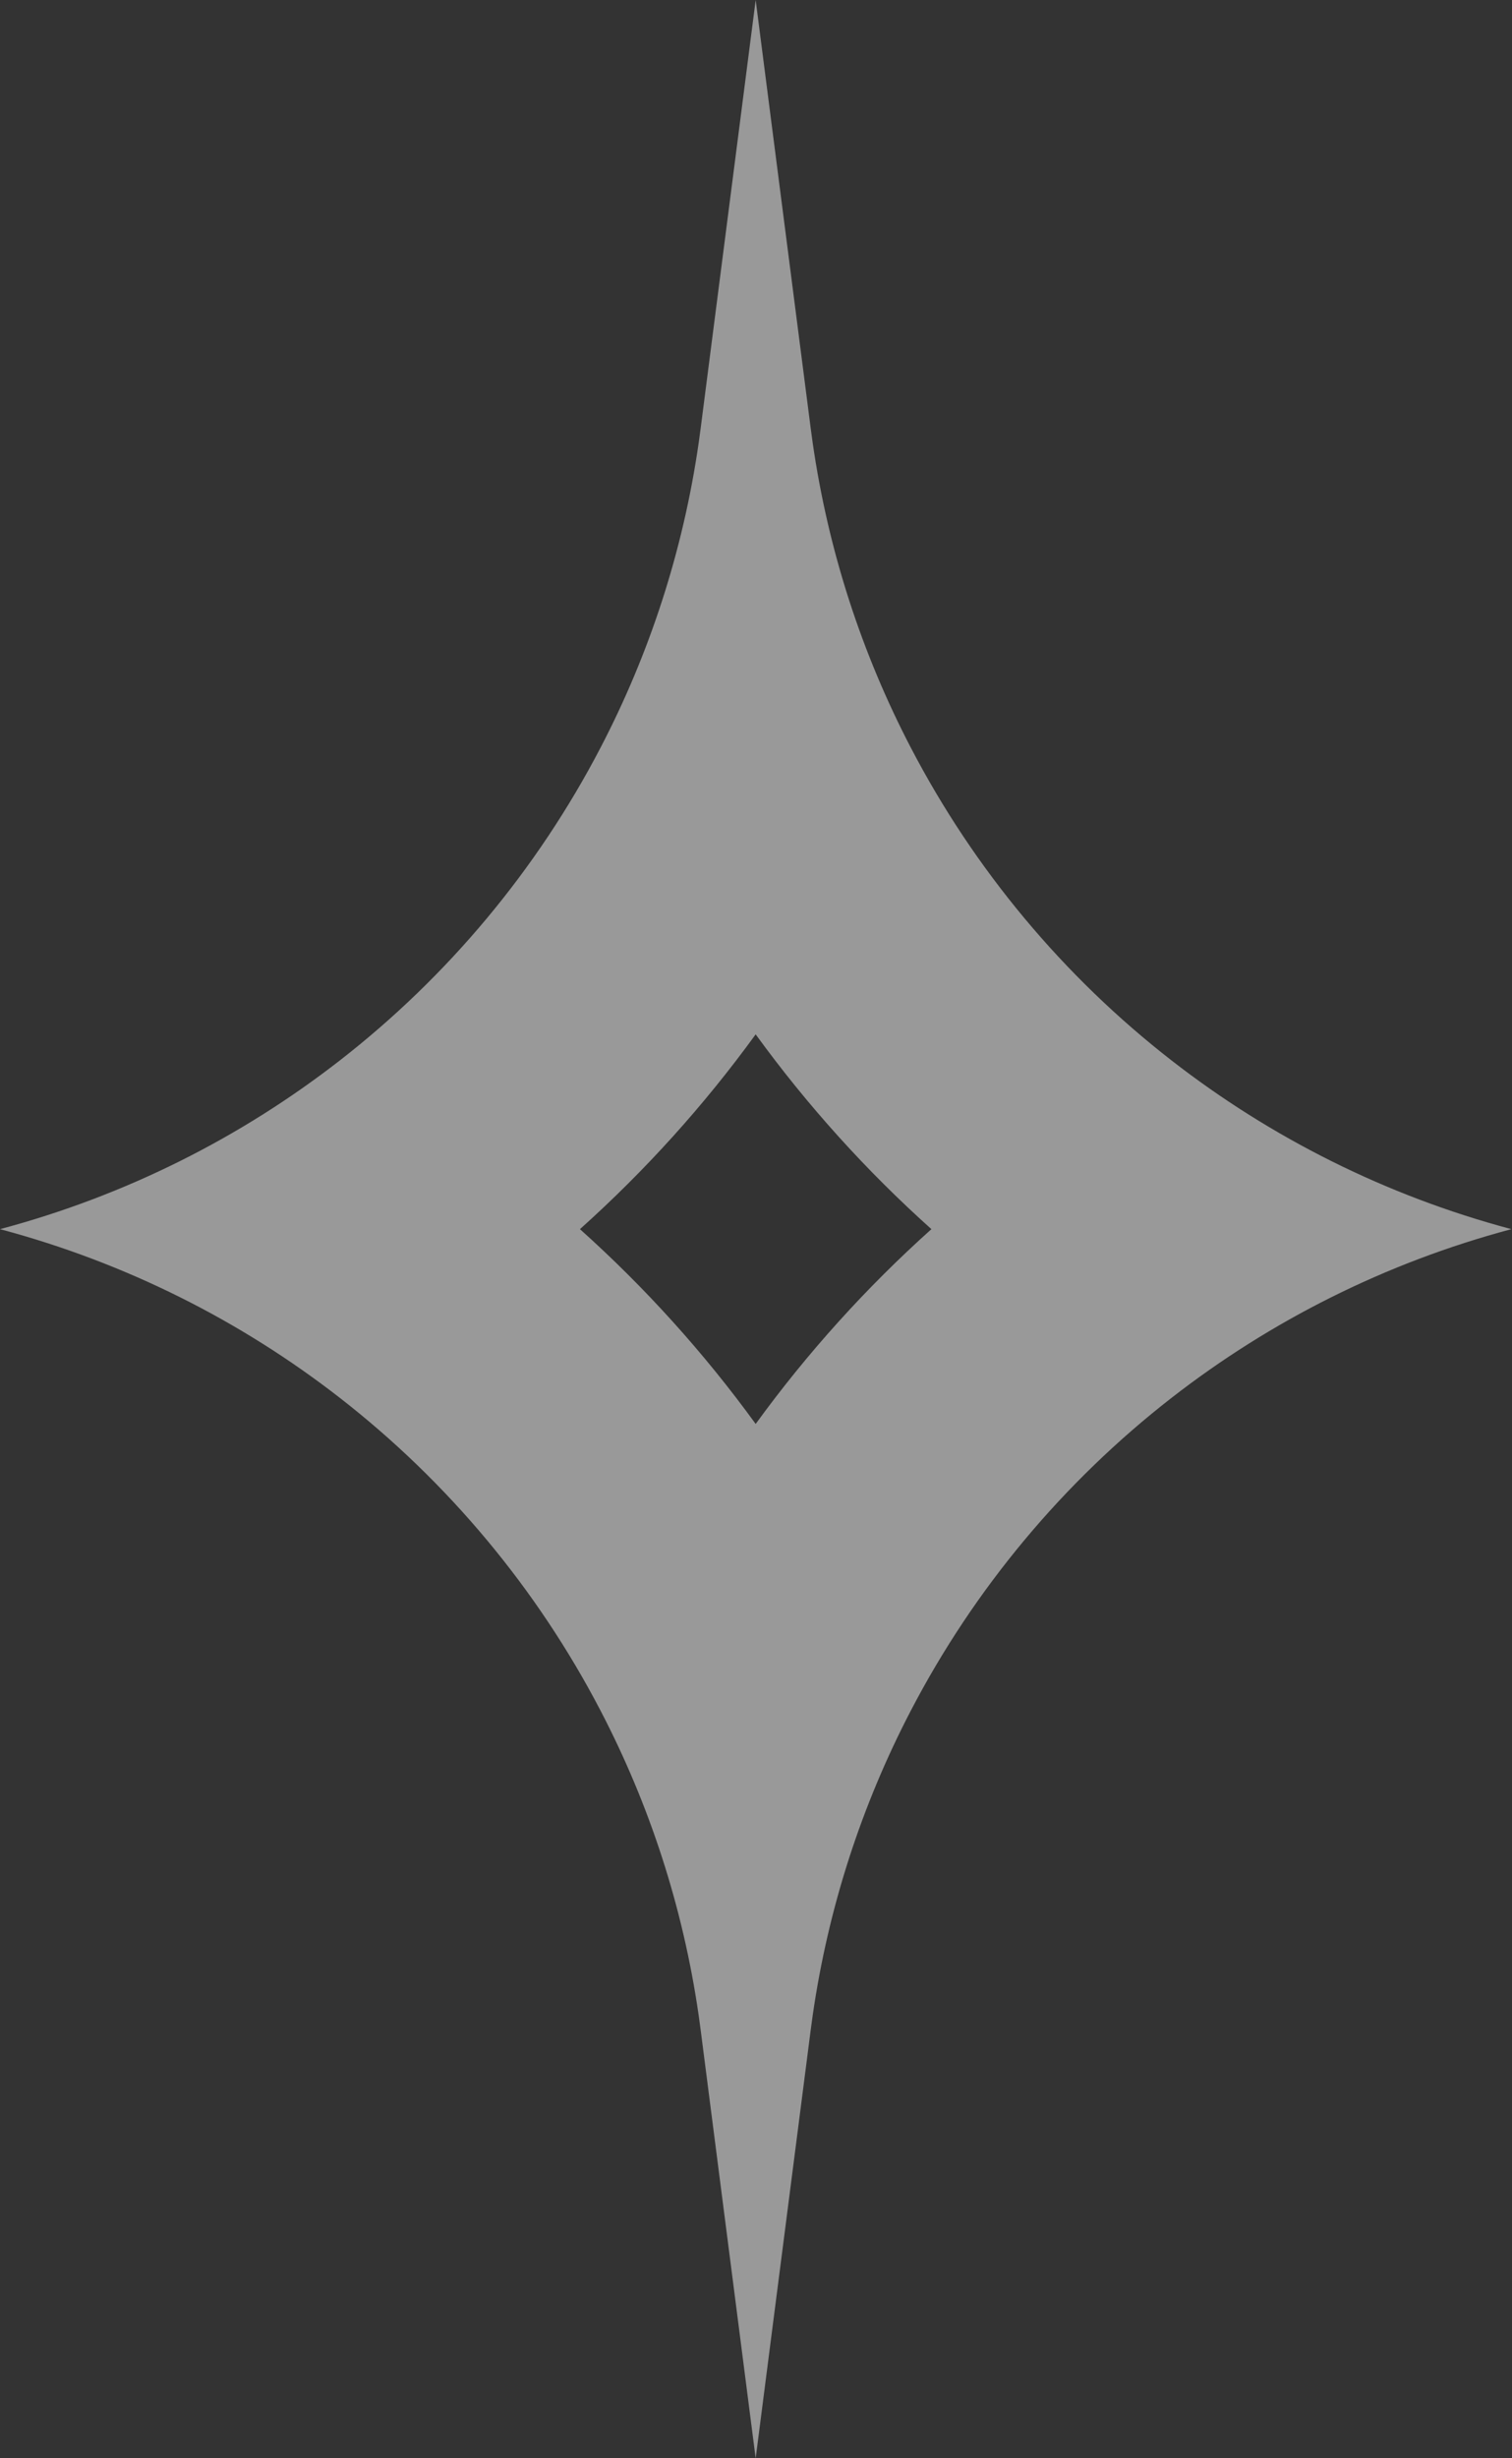 <?xml version="1.0" encoding="UTF-8"?> <svg xmlns="http://www.w3.org/2000/svg" width="64" height="104" viewBox="0 0 64 104" fill="none"><rect x="0" y="0" width="64" height="104" fill="#333333" stroke="none"/> <path fill-rule="evenodd" clip-rule="evenodd" d="M31.986 0L29.658 18.118C29.632 18.322 29.604 18.525 29.575 18.727C28.915 23.314 27.488 27.663 25.419 31.632C22.731 36.79 18.96 41.306 14.379 44.867C10.192 48.122 5.33 50.579 0 52C5.33 53.421 10.192 55.878 14.379 59.133C18.96 62.694 22.731 67.21 25.419 72.368C27.488 76.337 28.915 80.686 29.575 85.272C29.604 85.475 29.632 85.678 29.658 85.882L31.986 104L34.315 85.882C34.341 85.678 34.369 85.475 34.398 85.272C35.058 80.686 36.485 76.337 38.554 72.368C41.242 67.21 45.013 62.694 49.594 59.133C53.781 55.878 58.643 53.421 63.973 52C58.643 50.579 53.781 48.122 49.594 44.867C45.013 41.306 41.242 36.79 38.554 31.632C36.485 27.663 35.058 23.314 34.398 18.727C34.369 18.525 34.341 18.322 34.315 18.118L31.986 0ZM31.986 43.759C29.806 46.76 27.312 49.523 24.548 52C27.312 54.477 29.806 57.24 31.986 60.241C34.167 57.24 36.66 54.477 39.425 52C36.66 49.523 34.167 46.76 31.986 43.759Z" fill="white" fill-opacity="0.5"></path> </svg> 